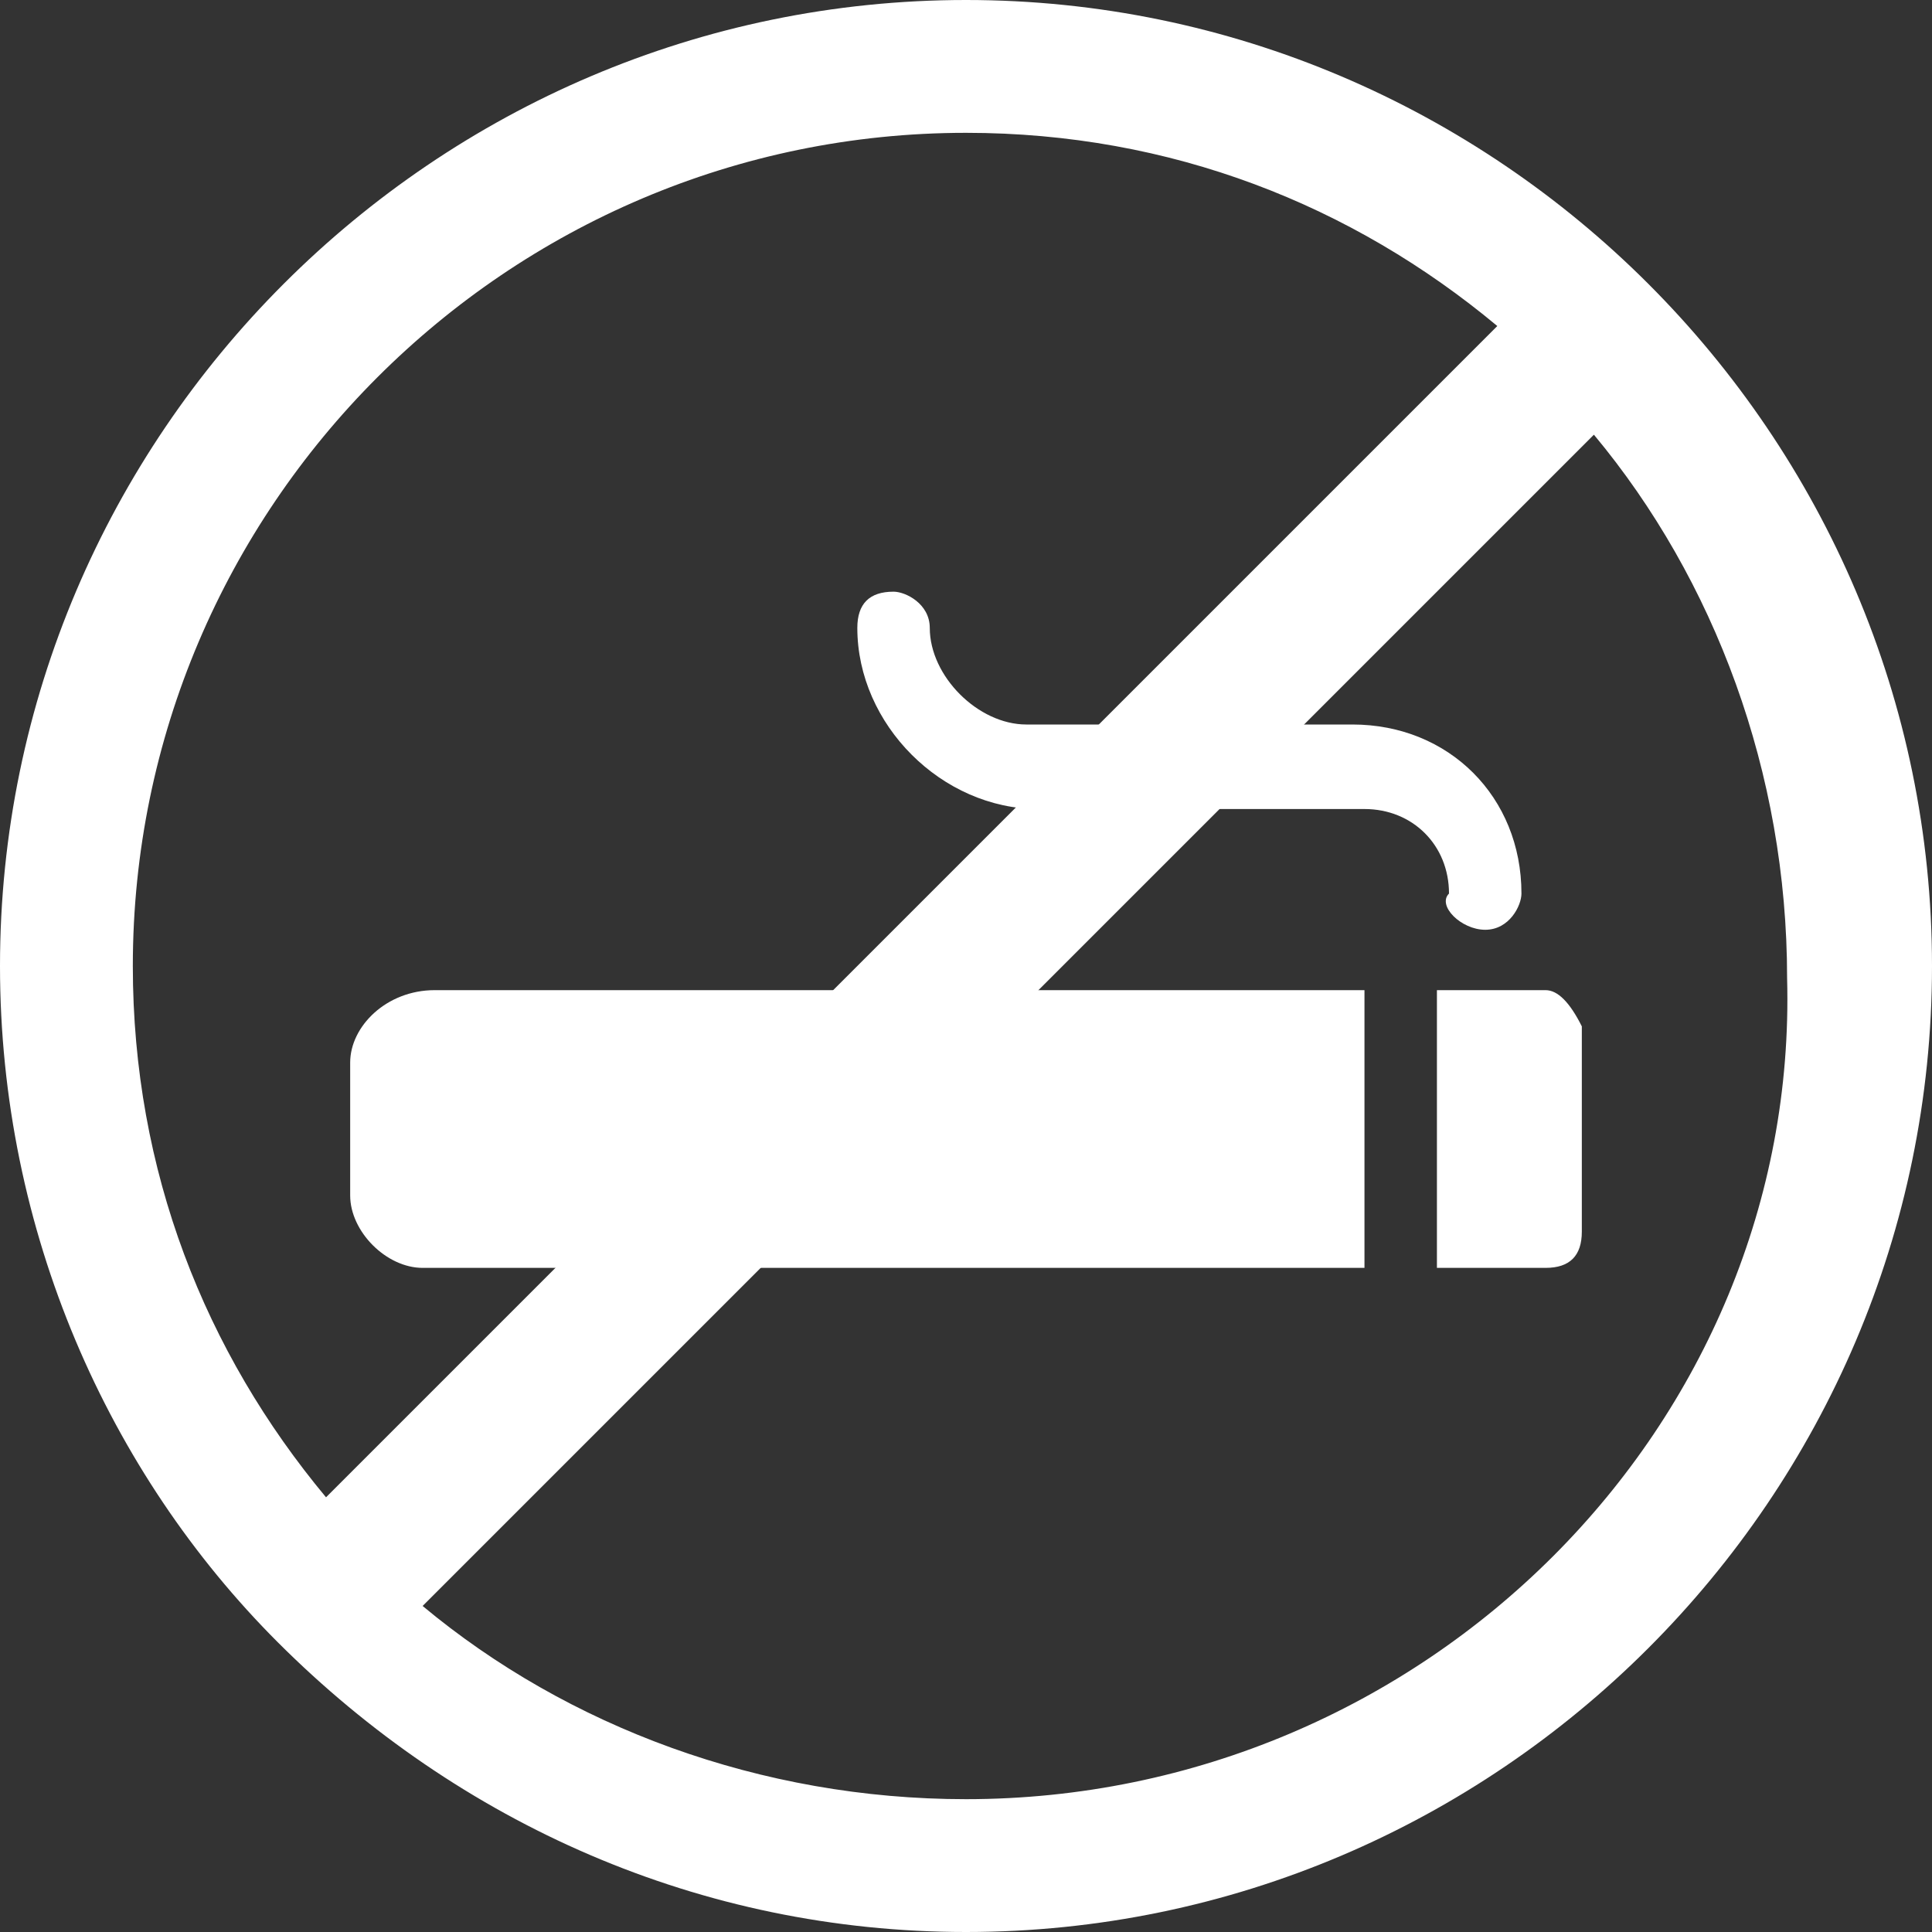<svg id="Layer_1" xmlns="http://www.w3.org/2000/svg" viewBox="0 0 16 16"><rect x="0" y="0" width="16" height="16" fill="#333333" stroke="none"/><style>.st0{fill:#fff}</style><path class="st0" d="M8 0C3.6 0 0 3.6 0 8c0 2.2.9 4.2 2.3 5.6C3.8 15.1 5.8 16 8 16c4.4 0 8-3.6 8-8s-3.6-8-8-8zM1.1 8c0-3.8 3.1-6.9 6.9-6.9 1.7 0 3.2.6 4.4 1.6l-9.7 9.7c-1-1.2-1.6-2.7-1.6-4.4zM8 14.9c-1.7 0-3.3-.6-4.5-1.6l9.7-9.7c1 1.2 1.6 2.8 1.6 4.5.1 3.7-3 6.8-6.8 6.8zm0 0"/><path class="st0" d="M2.9 8.8v1.1c0 .3.3.6.6.6h7.8V8.2H3.6c-.4 0-.7.3-.7.6zM12.8 8.2h-.9v2.3h.9c.2 0 .3-.1.3-.3V8.5c-.1-.2-.2-.3-.3-.3zM12.3 7.7c.2 0 .3-.2.3-.3 0-.8-.6-1.4-1.4-1.4H8.5c-.4 0-.8-.4-.8-.8 0-.2-.2-.3-.3-.3-.2 0-.3.1-.3.3 0 .8.7 1.5 1.5 1.5h2.7c.4 0 .7.3.7.7-.1.1.1.3.3.3z"/></svg>